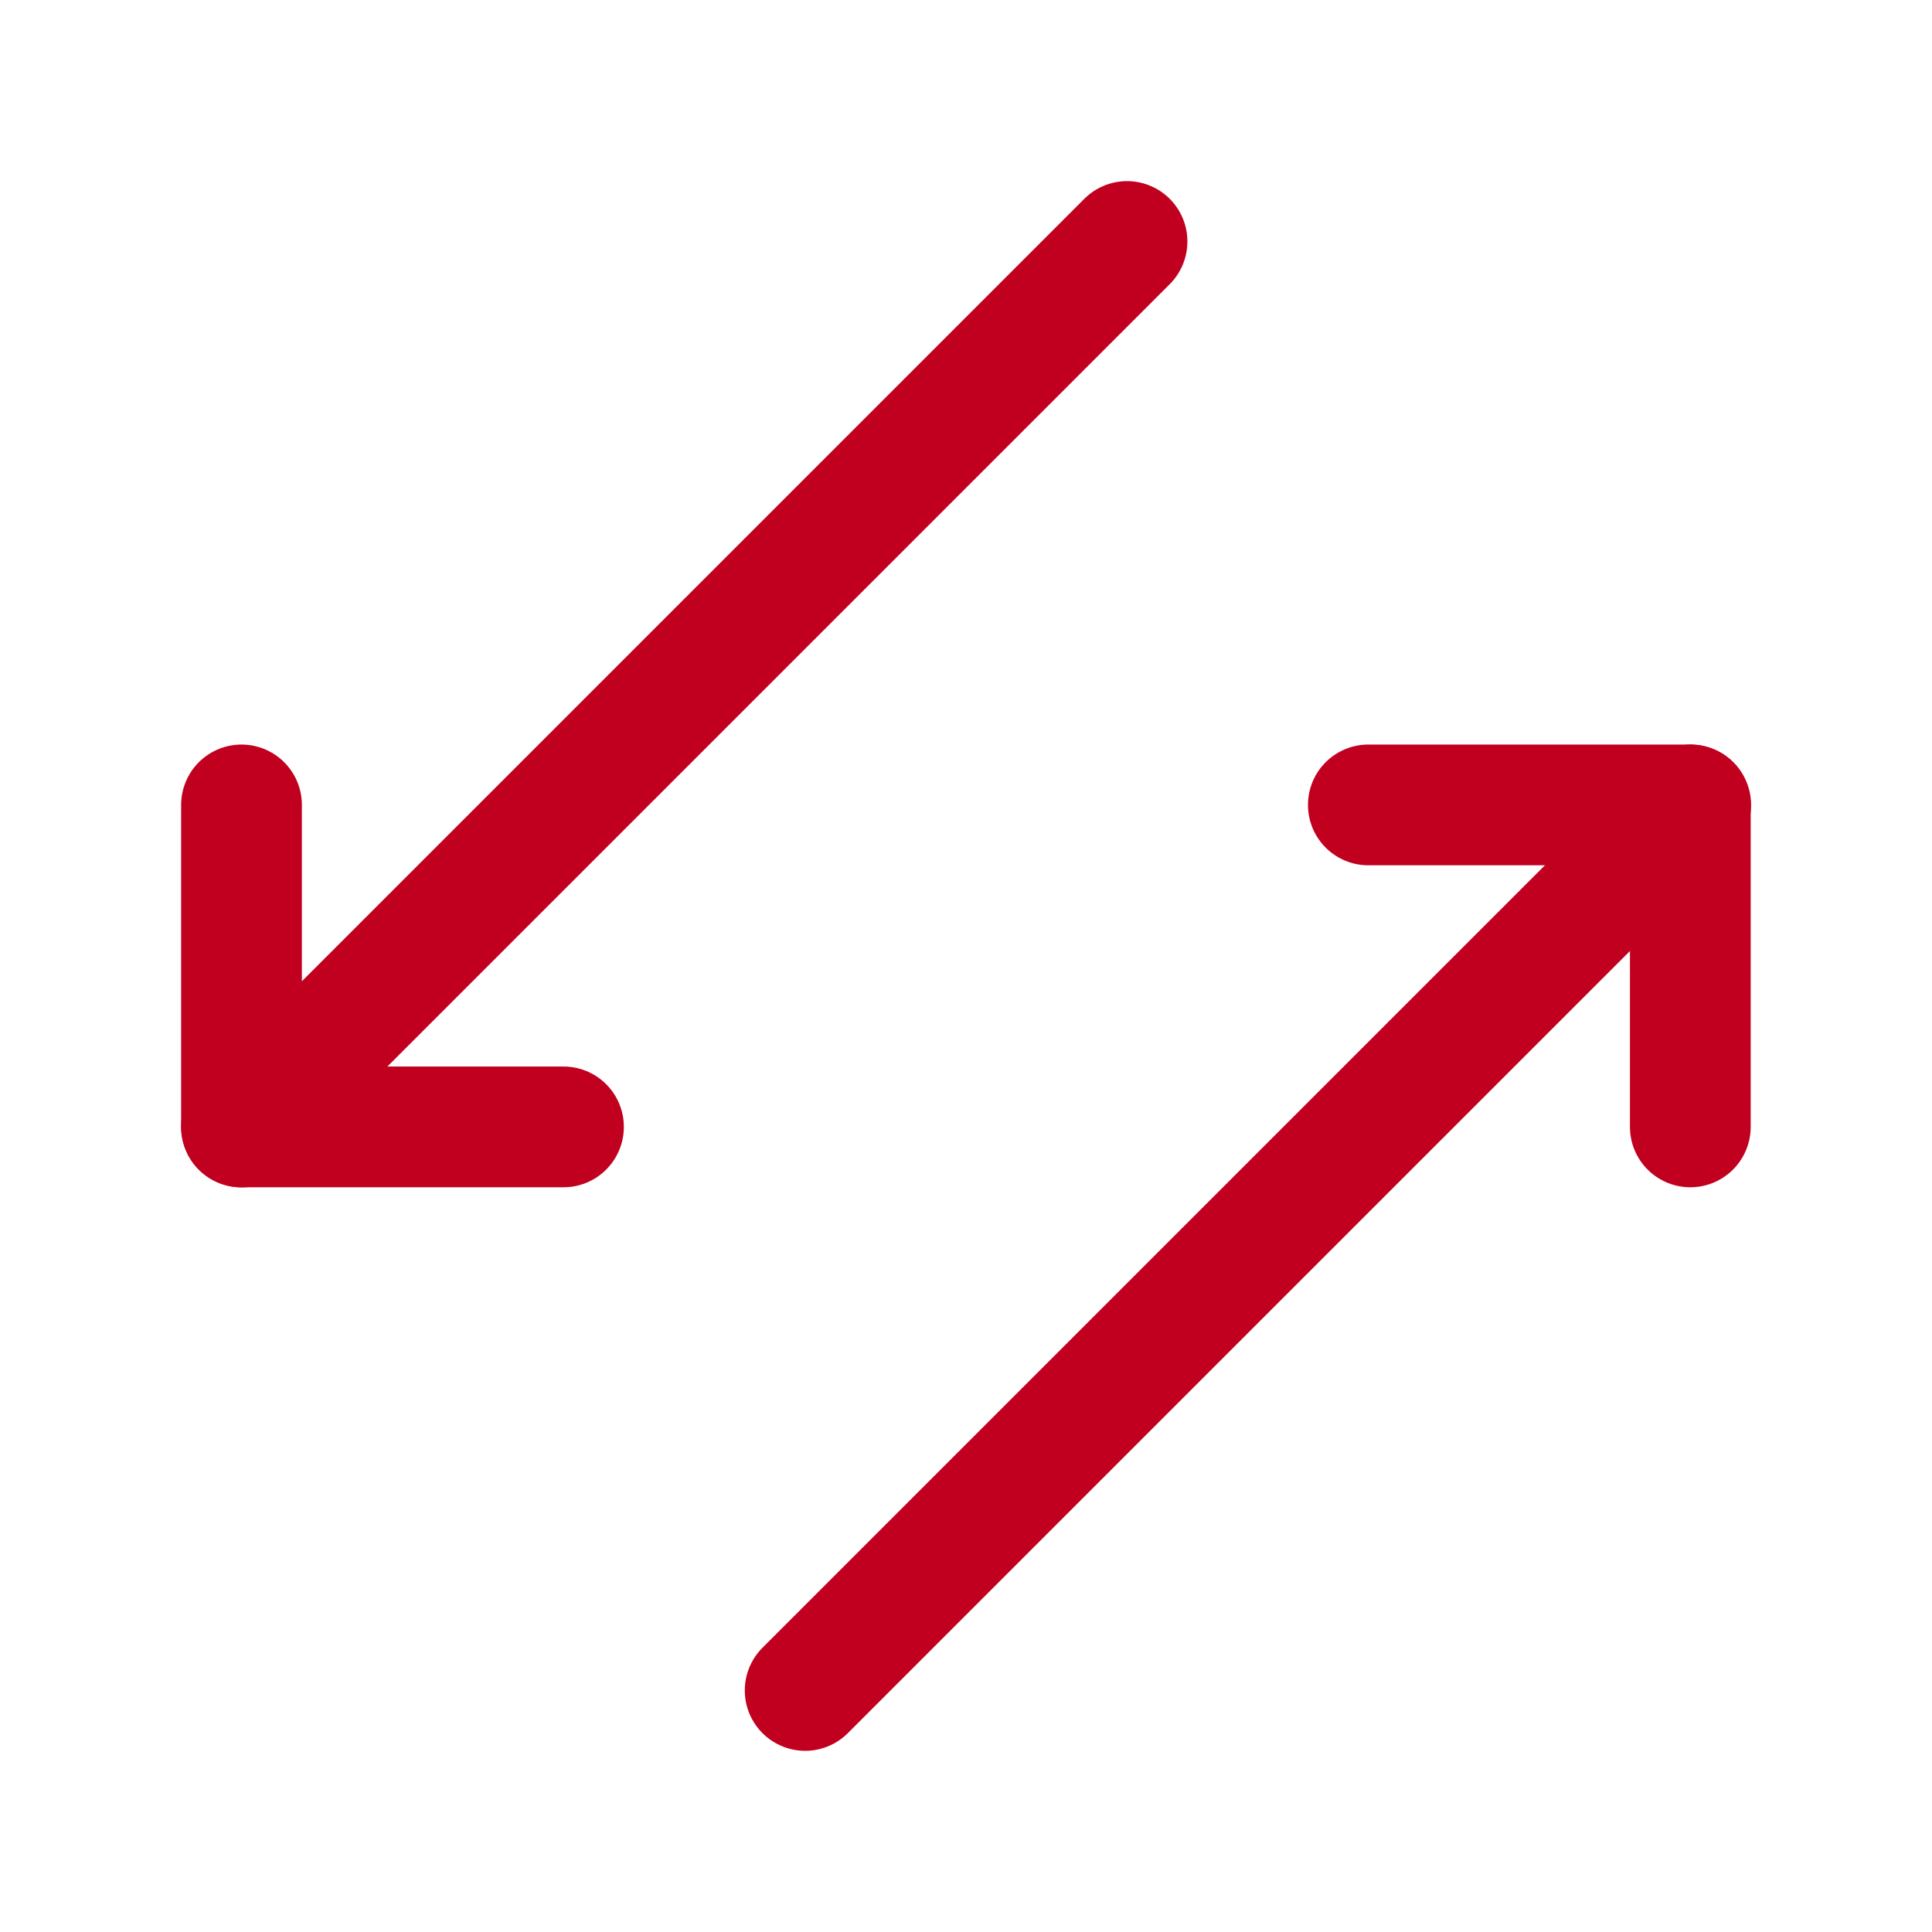<?xml version="1.0" encoding="UTF-8"?> <svg xmlns="http://www.w3.org/2000/svg" width="32" height="32" viewBox="0 0 32 32" fill="none"><g clip-path="url(#clip0_1670_9471)"><path d="M18.667 4L4 18.667" stroke="#C10020" stroke-width="2" stroke-linecap="round" stroke-linejoin="round"></path><path d="M4 13.332V18.665H9.333" stroke="#C10020" stroke-width="2" stroke-linecap="round" stroke-linejoin="round"></path><path d="M22.664 13.332H27.997V18.665" stroke="#C10020" stroke-width="2" stroke-linecap="round" stroke-linejoin="round"></path><path d="M13.336 27.999L28.003 13.332" stroke="#C10020" stroke-width="2" stroke-linecap="round" stroke-linejoin="round"></path></g><defs><clipPath id="clip0_1670_9471"><rect width="32" height="32" fill="white"></rect></clipPath></defs></svg> 